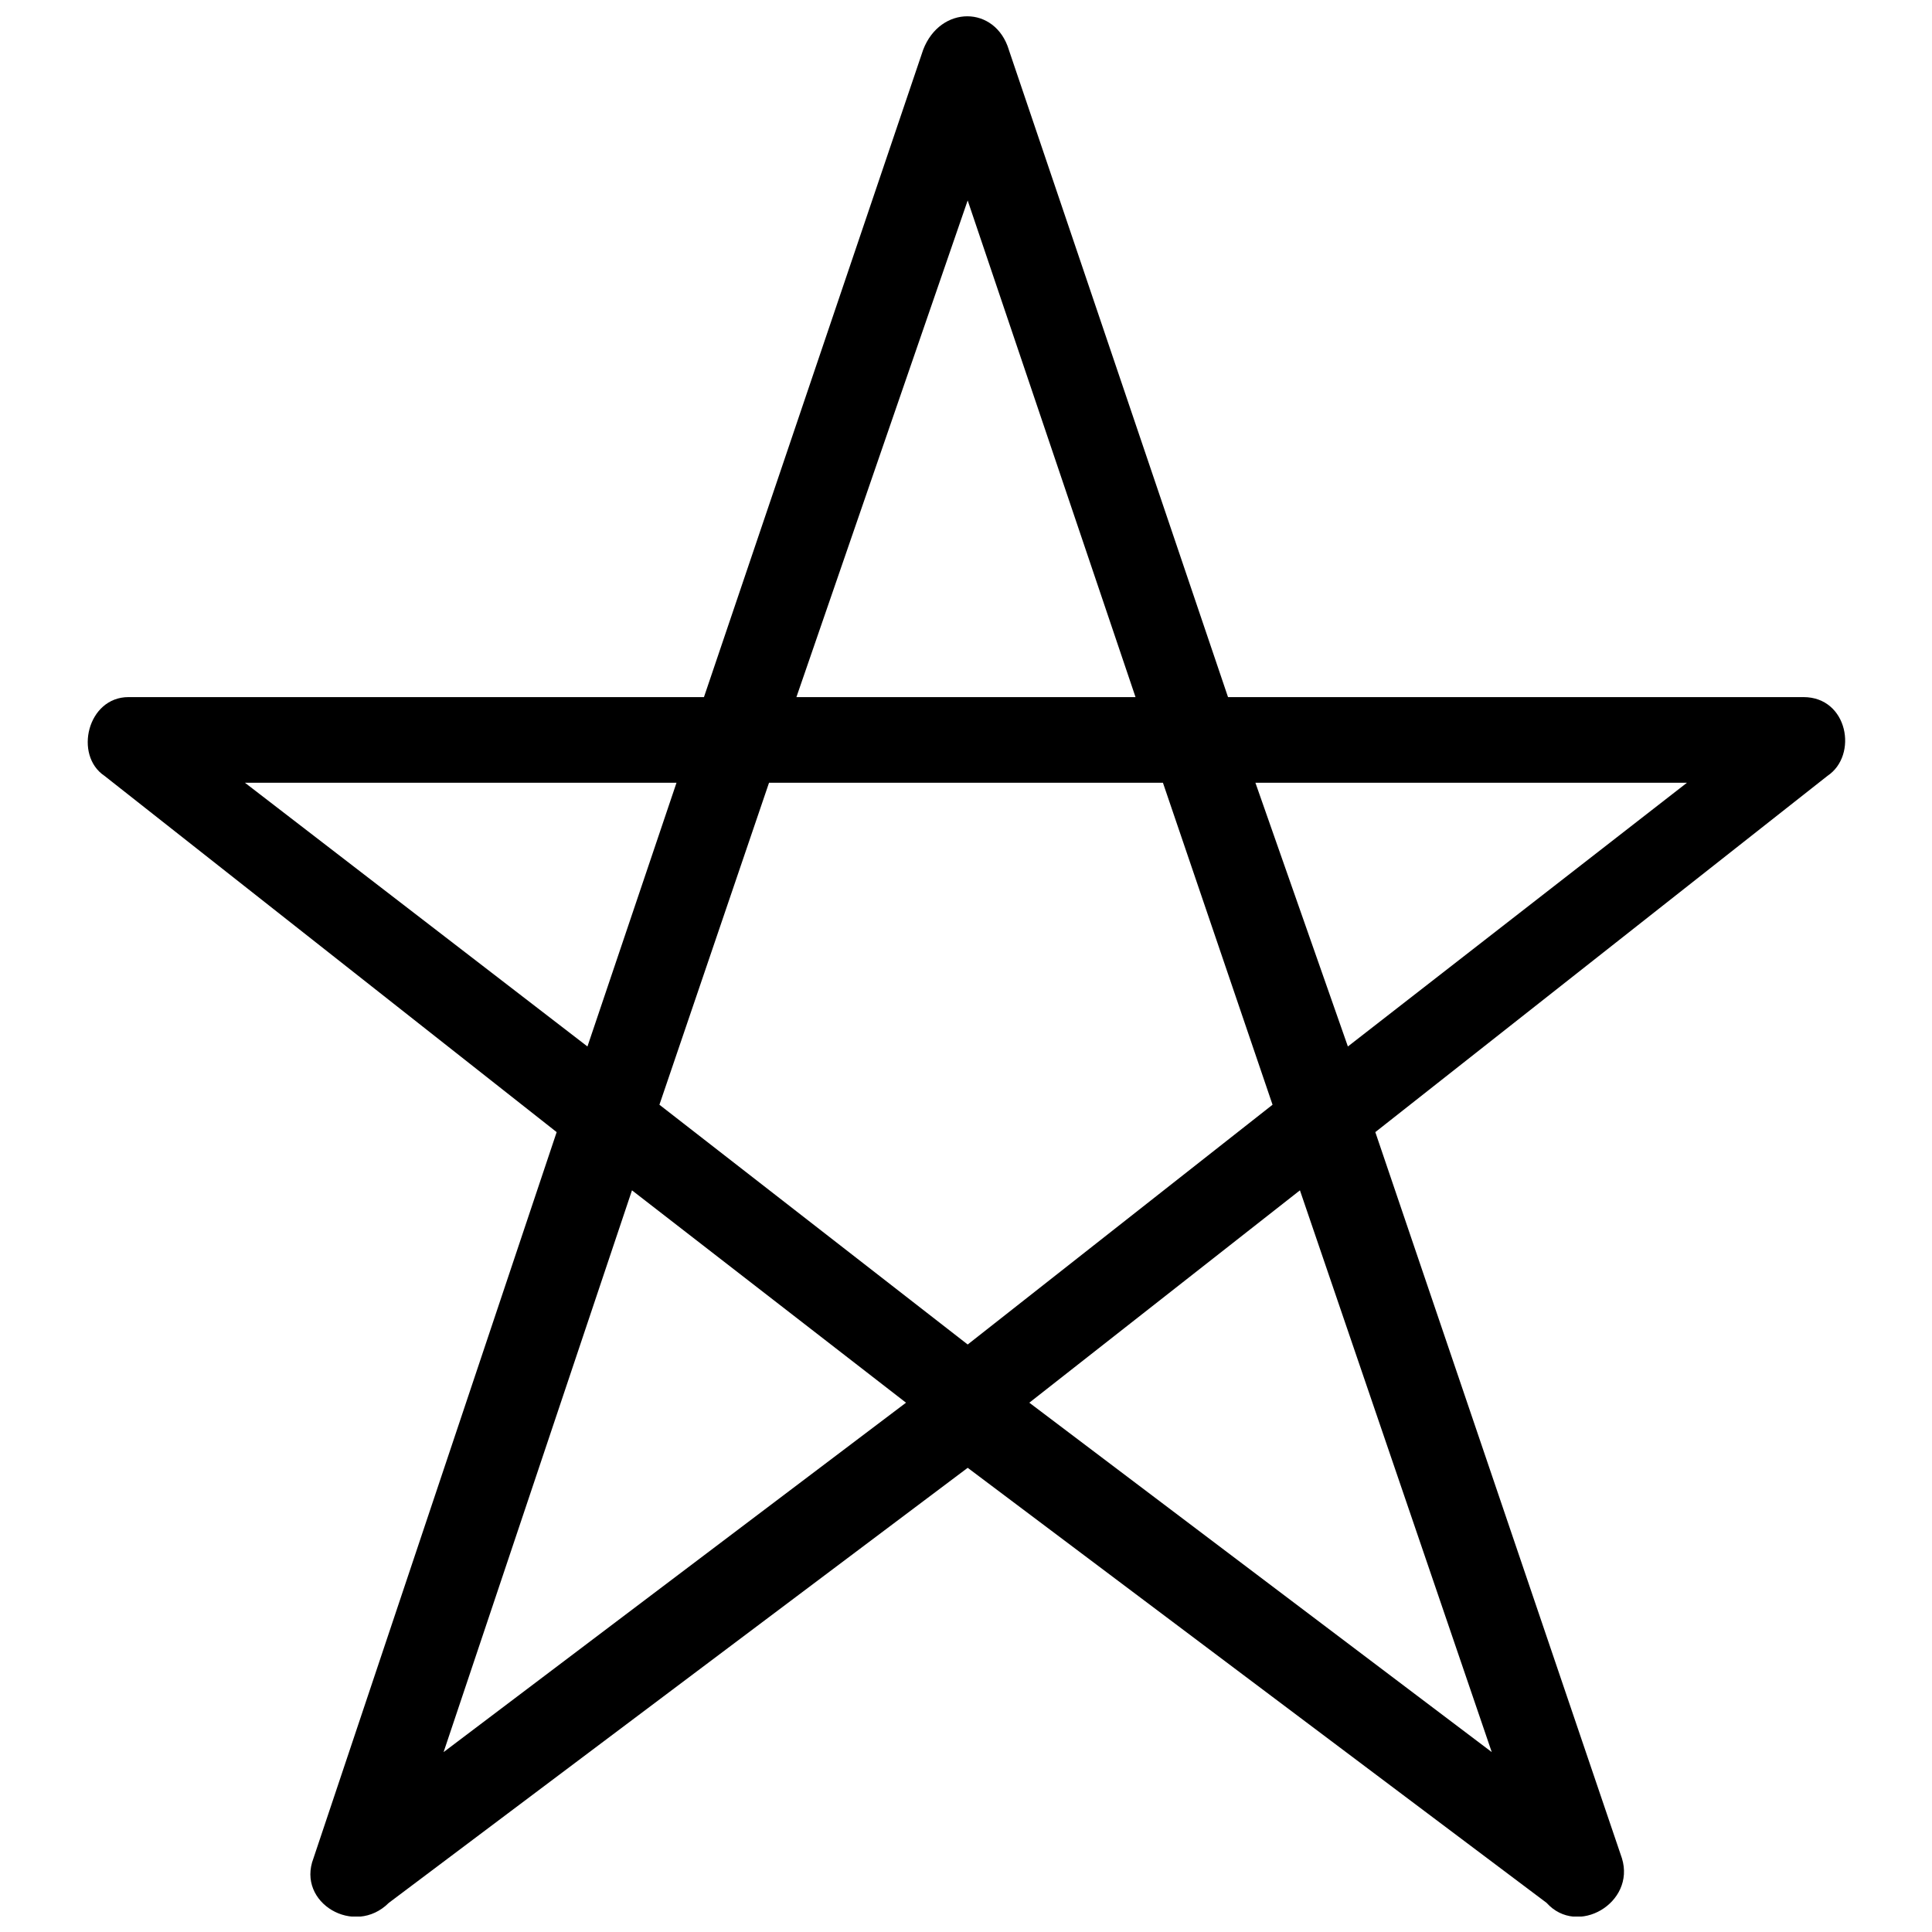 <?xml version="1.0" encoding="UTF-8"?>
<!-- The Best Svg Icon site in the world: iconSvg.co, Visit us! https://iconsvg.co -->
<svg width="800px" height="800px" version="1.1" viewBox="144 144 512 512" xmlns="http://www.w3.org/2000/svg">
 <defs>
  <clipPath id="a">
   <path d="m167 148.09h466v503.81h-466z"/>
  </clipPath>
 </defs>
 <g clip-path="url(#a)">
  <path d="m411.34 157.17 58.098 171.57h152.5c11.801 0 14.523 15.434 6.356 20.879l-119.82 94.406 65.359 192.45c3.633 11.801-11.801 20.879-19.973 11.801l-153.41-115.29-153.41 115.29c-9.078 9.078-24.508 0-19.973-11.801l64.453-192.45-119.82-94.406c-8.168-5.445-4.539-20.879 6.356-20.879h152.5l58.098-171.57c4.539-11.801 19.062-11.801 22.695 0zm-10.895 343.14 80.793-63.543-29.047-85.328h-104.39l-29.047 85.328 81.699 63.543zm44.48-171.57-44.48-131.62-45.387 131.62zm-183.37 279.59 49.926-148.88 72.621 56.281zm61.727-256.9-23.602 69.898-90.777-69.898zm216.05 256.9-50.836-148.88-71.715 56.281 122.55 92.594zm-62.637-256.9 24.508 69.898 89.867-69.898h-114.38z" fill-rule="evenodd"/>
 </g>
</svg>